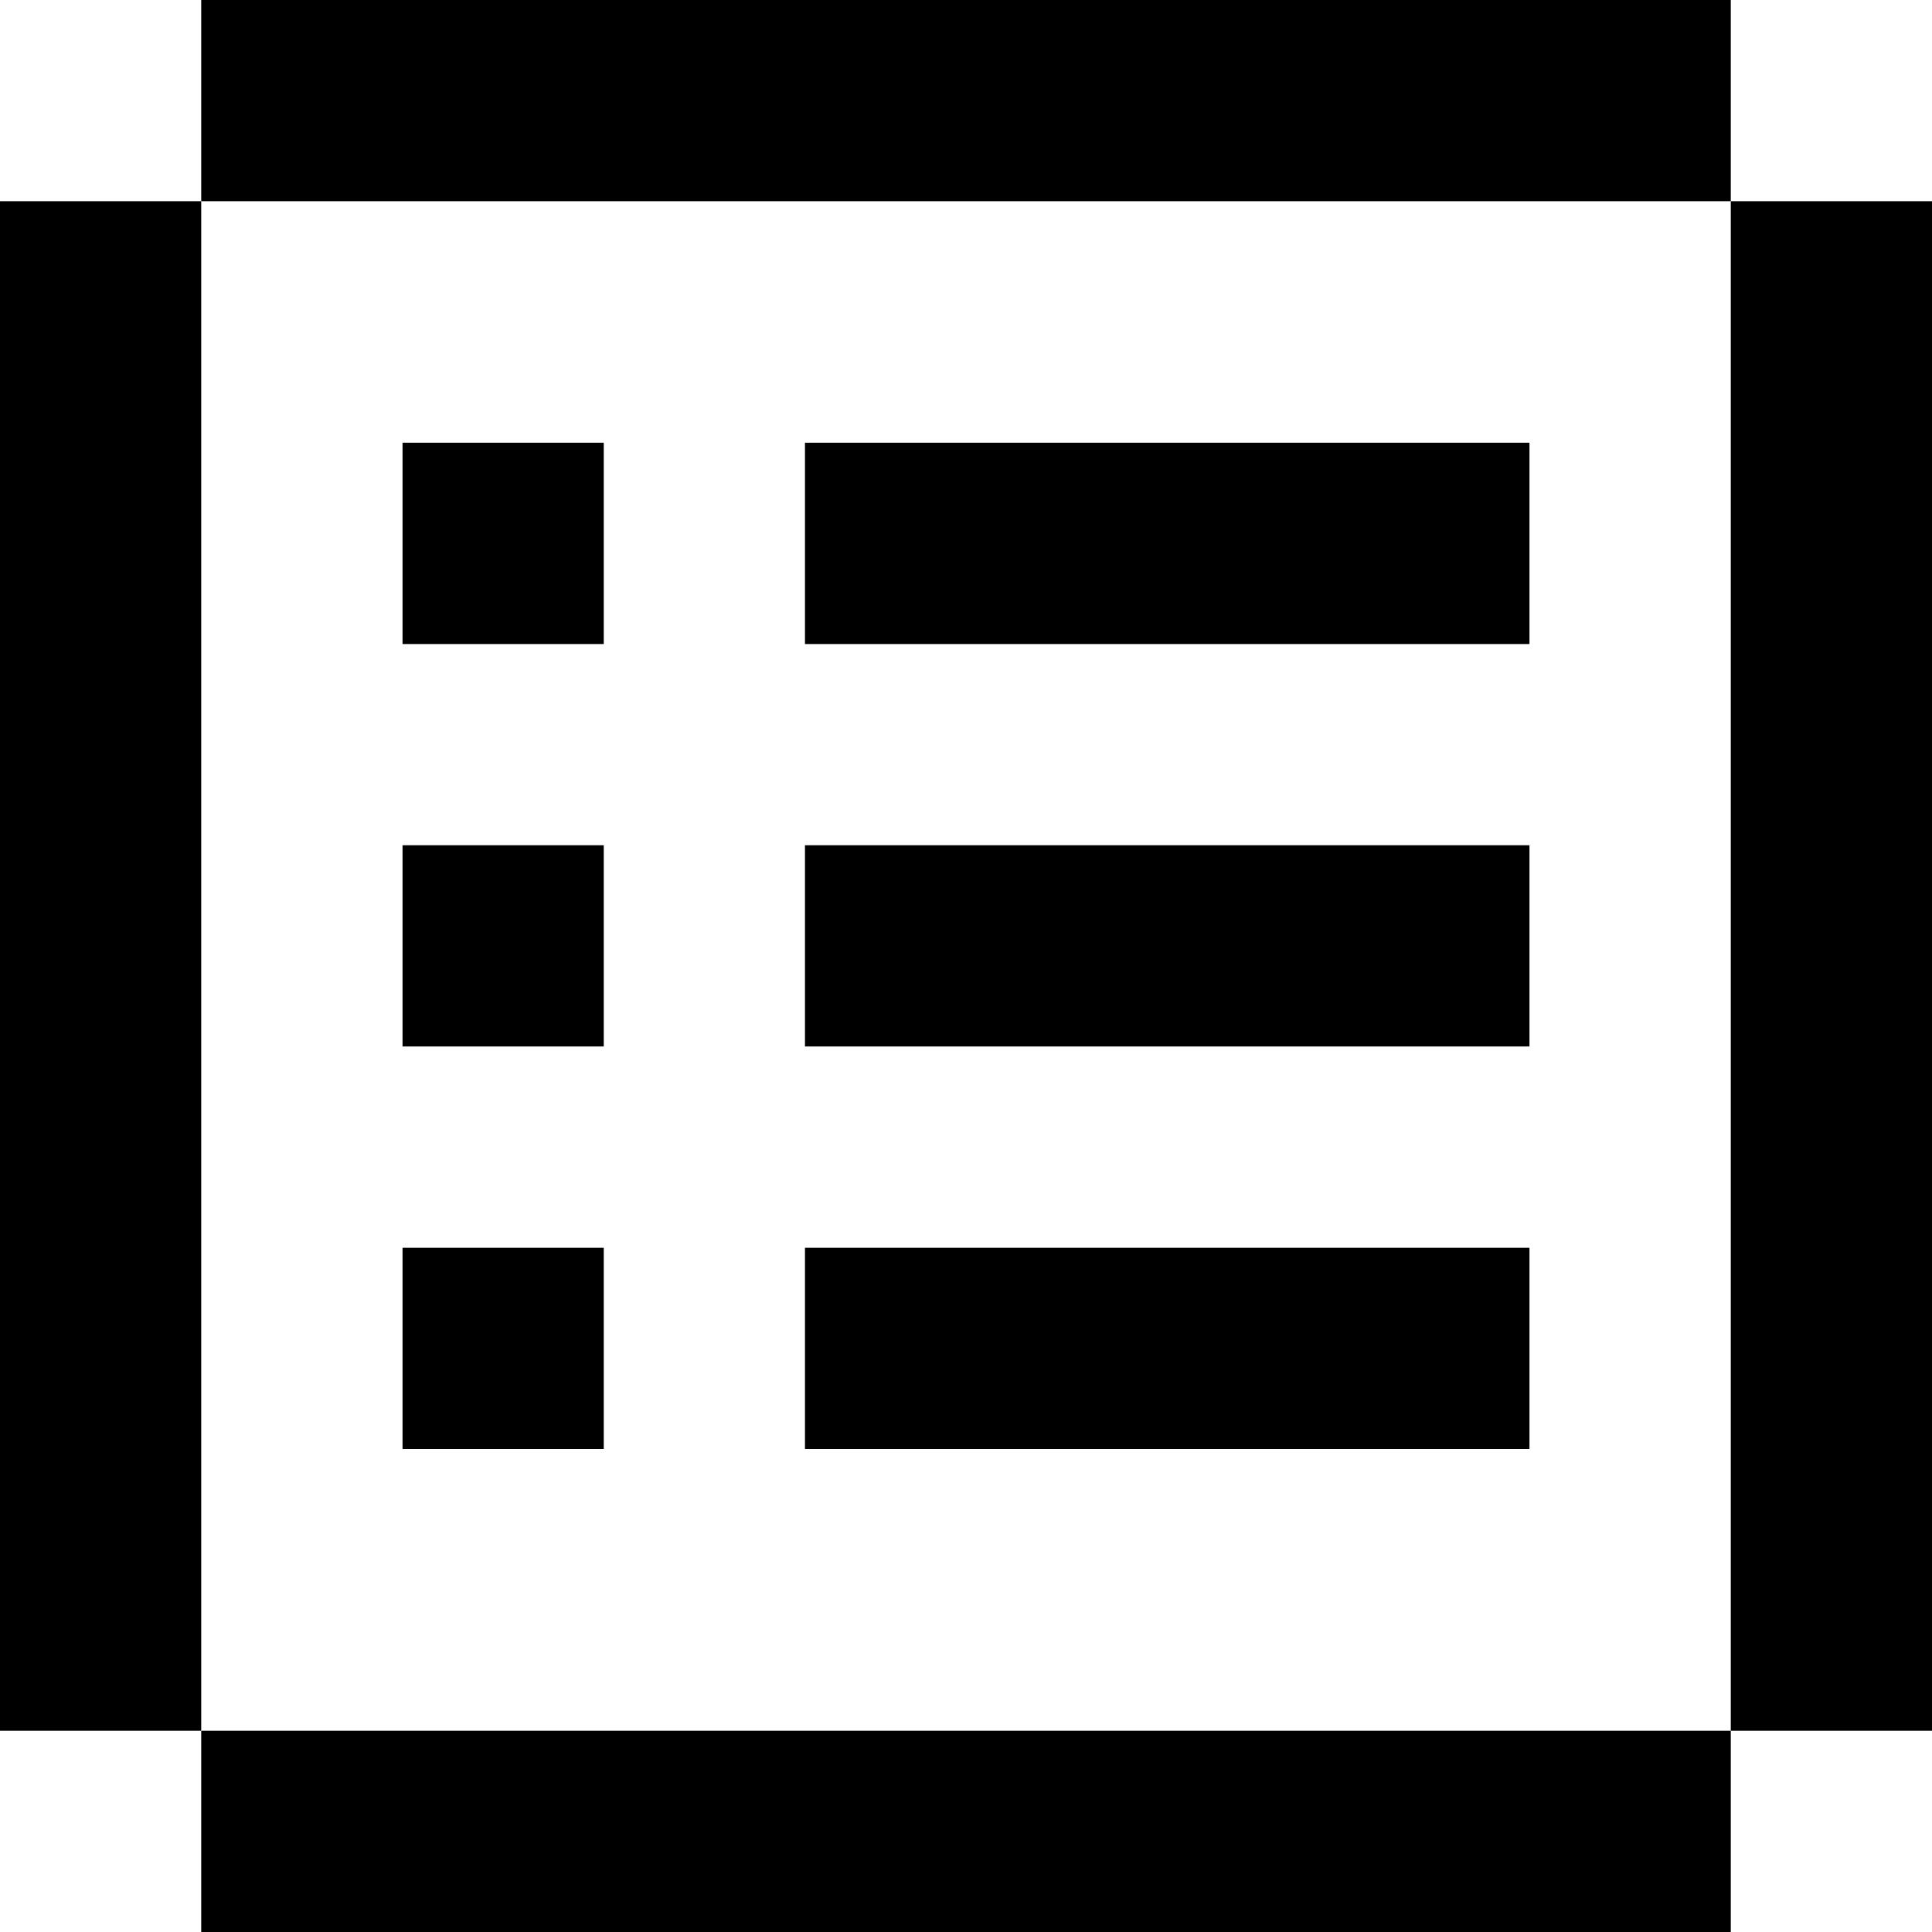 <svg width="20" height="20" viewBox="0 0 20 20" fill="none" xmlns="http://www.w3.org/2000/svg">
<path d="M2.083 0H17.917V2.083H2.083V0Z" fill="black"/>
<path d="M4.167 4.583H6.25V6.667H4.167V4.583Z" fill="black"/>
<path d="M4.167 8.75H6.25V10.833H4.167V8.75Z" fill="black"/>
<path d="M4.167 12.917H6.25V15H4.167V12.917Z" fill="black"/>
<path d="M8.333 4.583H15.833V6.667H8.333V4.583Z" fill="black"/>
<path d="M8.333 8.75H15.833V10.833H8.333V8.75Z" fill="black"/>
<path d="M8.333 12.917H15.833V15H8.333V12.917Z" fill="black"/>
<path d="M2.083 2.083L2.083 17.917H0L6.92097e-07 2.083H2.083Z" fill="black"/>
<path d="M20 2.083V17.917H17.917V2.083H20Z" fill="black"/>
<path d="M17.917 20L2.083 20L2.083 17.917H17.917V20Z" fill="black"/>
</svg>
